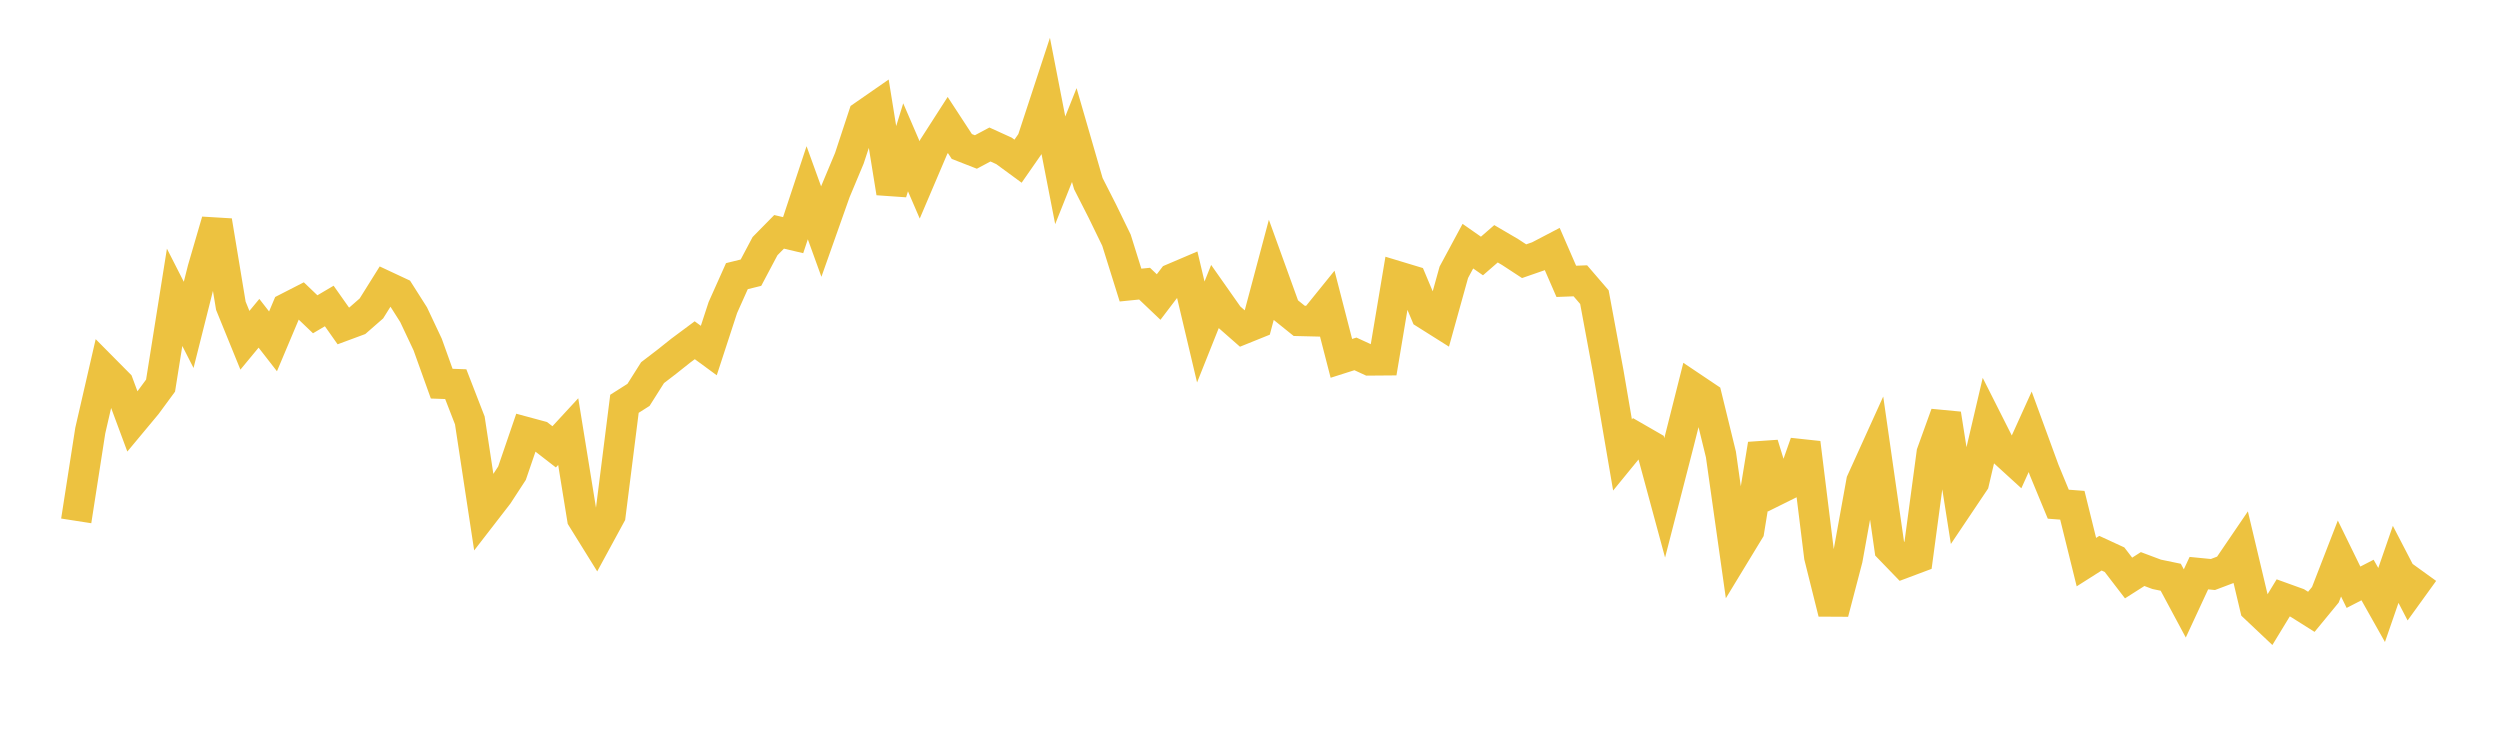 <svg width="164" height="48" xmlns="http://www.w3.org/2000/svg" xmlns:xlink="http://www.w3.org/1999/xlink"><path fill="none" stroke="rgb(237,194,64)" stroke-width="2" d="M5,34.17L5.922,28.246L6.844,24.241L7.766,25.171L8.689,27.656L9.611,26.549L10.533,25.296L11.455,19.504L12.377,21.312L13.299,17.651L14.222,14.488L15.144,20.058L16.066,22.322L16.988,21.207L17.91,22.393L18.832,20.206L19.754,19.734L20.677,20.617L21.599,20.073L22.521,21.381L23.443,21.039L24.365,20.233L25.287,18.759L26.21,19.191L27.132,20.643L28.054,22.598L28.976,25.168L29.898,25.201L30.82,27.579L31.743,33.649L32.665,32.457L33.587,31.042L34.509,28.349L35.431,28.598L36.353,29.313L37.275,28.314L38.198,34.01L39.12,35.495L40.042,33.799L40.964,26.489L41.886,25.904L42.808,24.446L43.731,23.739L44.653,23.005L45.575,22.32L46.497,22.996L47.419,20.175L48.341,18.115L49.263,17.888L50.186,16.146L51.108,15.209L52.03,15.426L52.952,12.644L53.874,15.191L54.796,12.585L55.719,10.38L56.641,7.583L57.563,6.943L58.485,12.649L59.407,9.663L60.329,11.8L61.251,9.636L62.174,8.199L63.096,9.61L64.018,9.97L64.94,9.479L65.862,9.898L66.784,10.574L67.707,9.247L68.629,6.439L69.551,11.173L70.473,8.859L71.395,12.045L72.317,13.857L73.24,15.755L74.162,18.701L75.084,18.608L76.006,19.485L76.928,18.274L77.85,17.881L78.772,21.779L79.695,19.466L80.617,20.778L81.539,21.587L82.461,21.215L83.383,17.756L84.305,20.306L85.228,21.049L86.15,21.071L87.072,19.931L87.994,23.508L88.916,23.215L89.838,23.64L90.76,23.633L91.683,18.127L92.605,18.406L93.527,20.597L94.449,21.178L95.371,17.861L96.293,16.148L97.216,16.793L98.138,15.992L99.06,16.532L99.982,17.135L100.904,16.815L101.826,16.333L102.749,18.456L103.671,18.421L104.593,19.492L105.515,24.453L106.437,29.846L107.359,28.718L108.281,29.249L109.204,32.659L110.126,29.077L111.048,25.422L111.97,26.041L112.892,29.811L113.814,36.334L114.737,34.815L115.659,29.143L116.581,32.137L117.503,31.68L118.425,29.052L119.347,36.516L120.269,40.209L121.192,36.679L122.114,31.58L123.036,29.546L123.958,35.983L124.88,36.937L125.802,36.591L126.725,29.712L127.647,27.157L128.569,33.01L129.491,31.637L130.413,27.695L131.335,29.523L132.257,30.364L133.18,28.327L134.102,30.845L135.024,33.075L135.946,33.145L136.868,36.875L137.79,36.29L138.713,36.716L139.635,37.917L140.557,37.33L141.479,37.676L142.401,37.867L143.323,39.586L144.246,37.598L145.168,37.688L146.09,37.339L147.012,35.984L147.934,39.866L148.856,40.737L149.778,39.222L150.701,39.555L151.623,40.136L152.545,39.015L153.467,36.638L154.389,38.523L155.311,38.048L156.234,39.688L157.156,37.022L158.078,38.799L159,37.522"></path></svg>